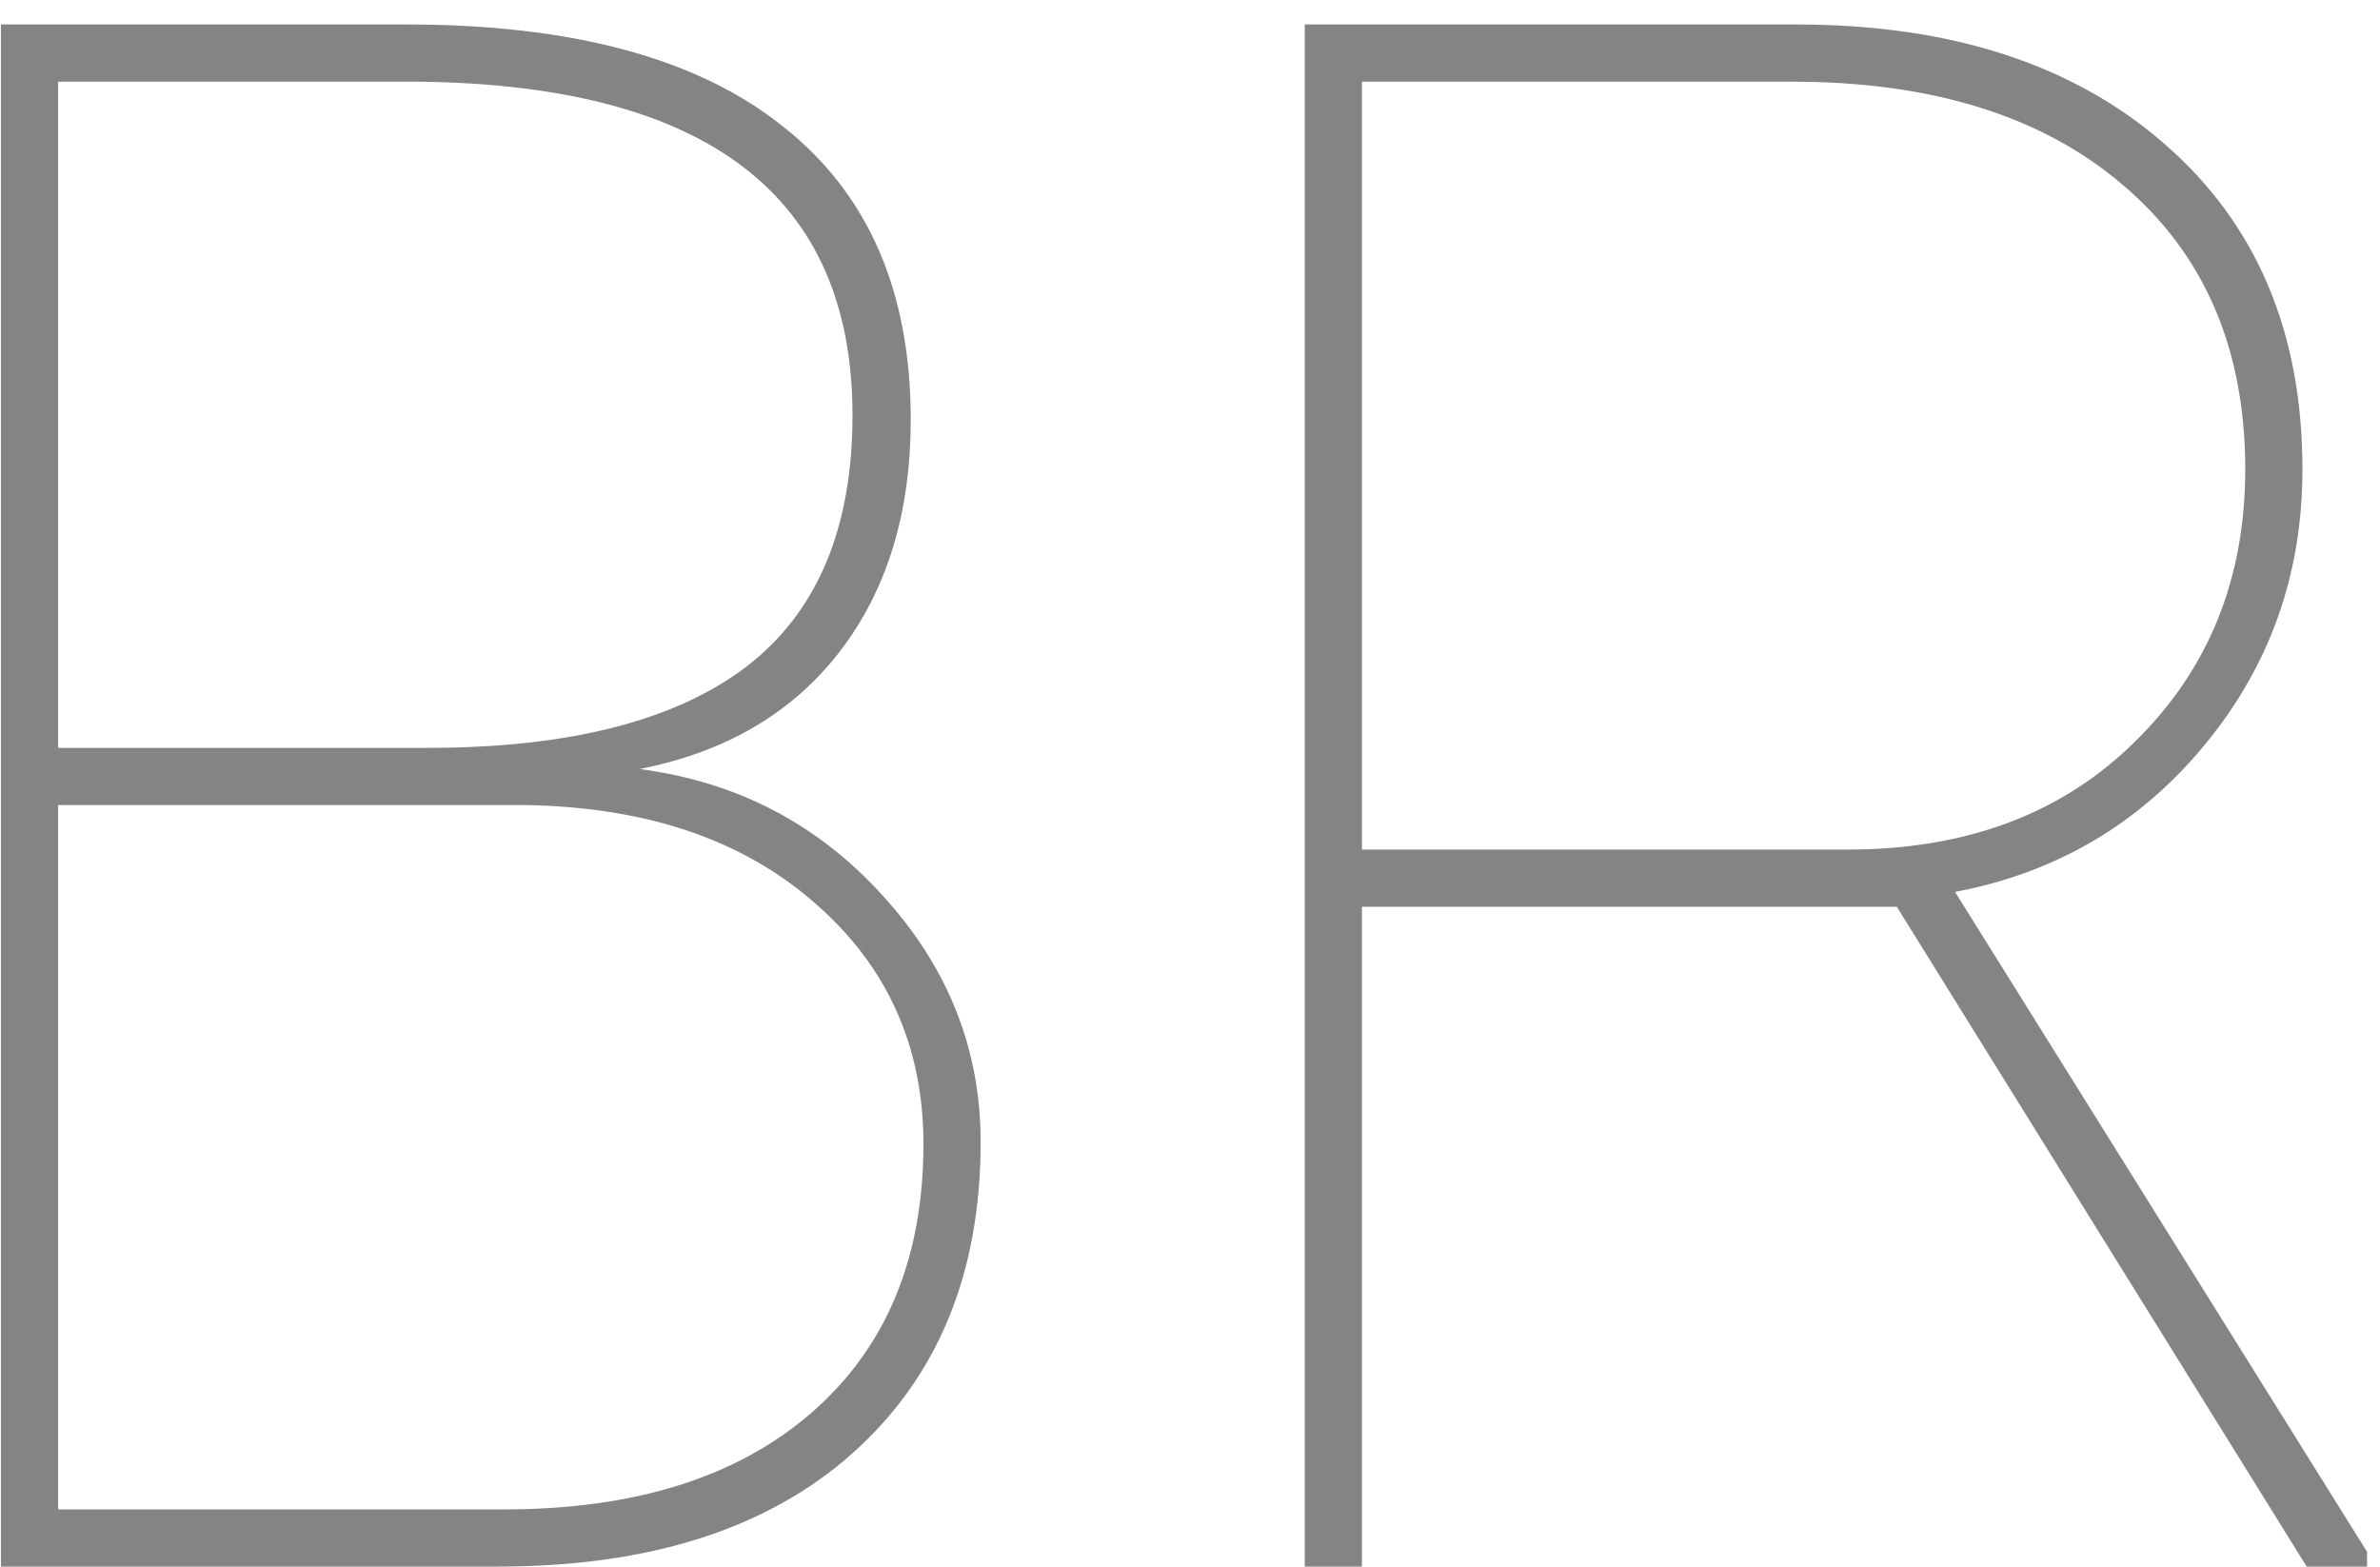 <svg width="79" height="52" viewBox="0 0 79 52" fill="none" xmlns="http://www.w3.org/2000/svg">
<path d="M0.031 52V0.812H13.496C19.004 0.812 23.164 1.938 25.977 4.188C28.812 6.414 30.23 9.66 30.23 13.926C30.23 17.02 29.445 19.586 27.875 21.625C26.305 23.664 24.09 24.965 21.23 25.527C24.465 25.949 27.16 27.355 29.316 29.746C31.473 32.113 32.551 34.832 32.551 37.902C32.551 42.262 31.133 45.707 28.297 48.238C25.484 50.746 21.559 52 16.52 52H0.031ZM1.93 26.723V50.102H16.73C21.066 50.102 24.465 49.035 26.926 46.902C29.41 44.746 30.652 41.77 30.652 37.973C30.652 34.738 29.457 32.078 27.066 29.992C24.676 27.883 21.477 26.793 17.469 26.723H1.93ZM1.93 24.824H14.199C18.863 24.824 22.379 23.934 24.746 22.152C27.113 20.348 28.297 17.559 28.297 13.785C28.297 6.52 23.504 2.828 13.918 2.711H1.93V24.824ZM62.961 30.098H45.207V52H43.309V0.812H59.621C64.754 0.812 68.832 2.137 71.856 4.785C74.902 7.434 76.426 11.031 76.426 15.578C76.426 19.07 75.336 22.129 73.156 24.754C71 27.355 68.246 28.973 64.894 29.605L78.57 51.508V52H76.566L62.961 30.098ZM45.207 28.199H61.344C65.281 28.199 68.457 27.004 70.871 24.613C73.309 22.223 74.527 19.211 74.527 15.578C74.527 11.594 73.18 8.453 70.484 6.156C67.812 3.859 64.144 2.711 59.48 2.711H45.207V28.199Z" fill="#848484"/>
</svg>
